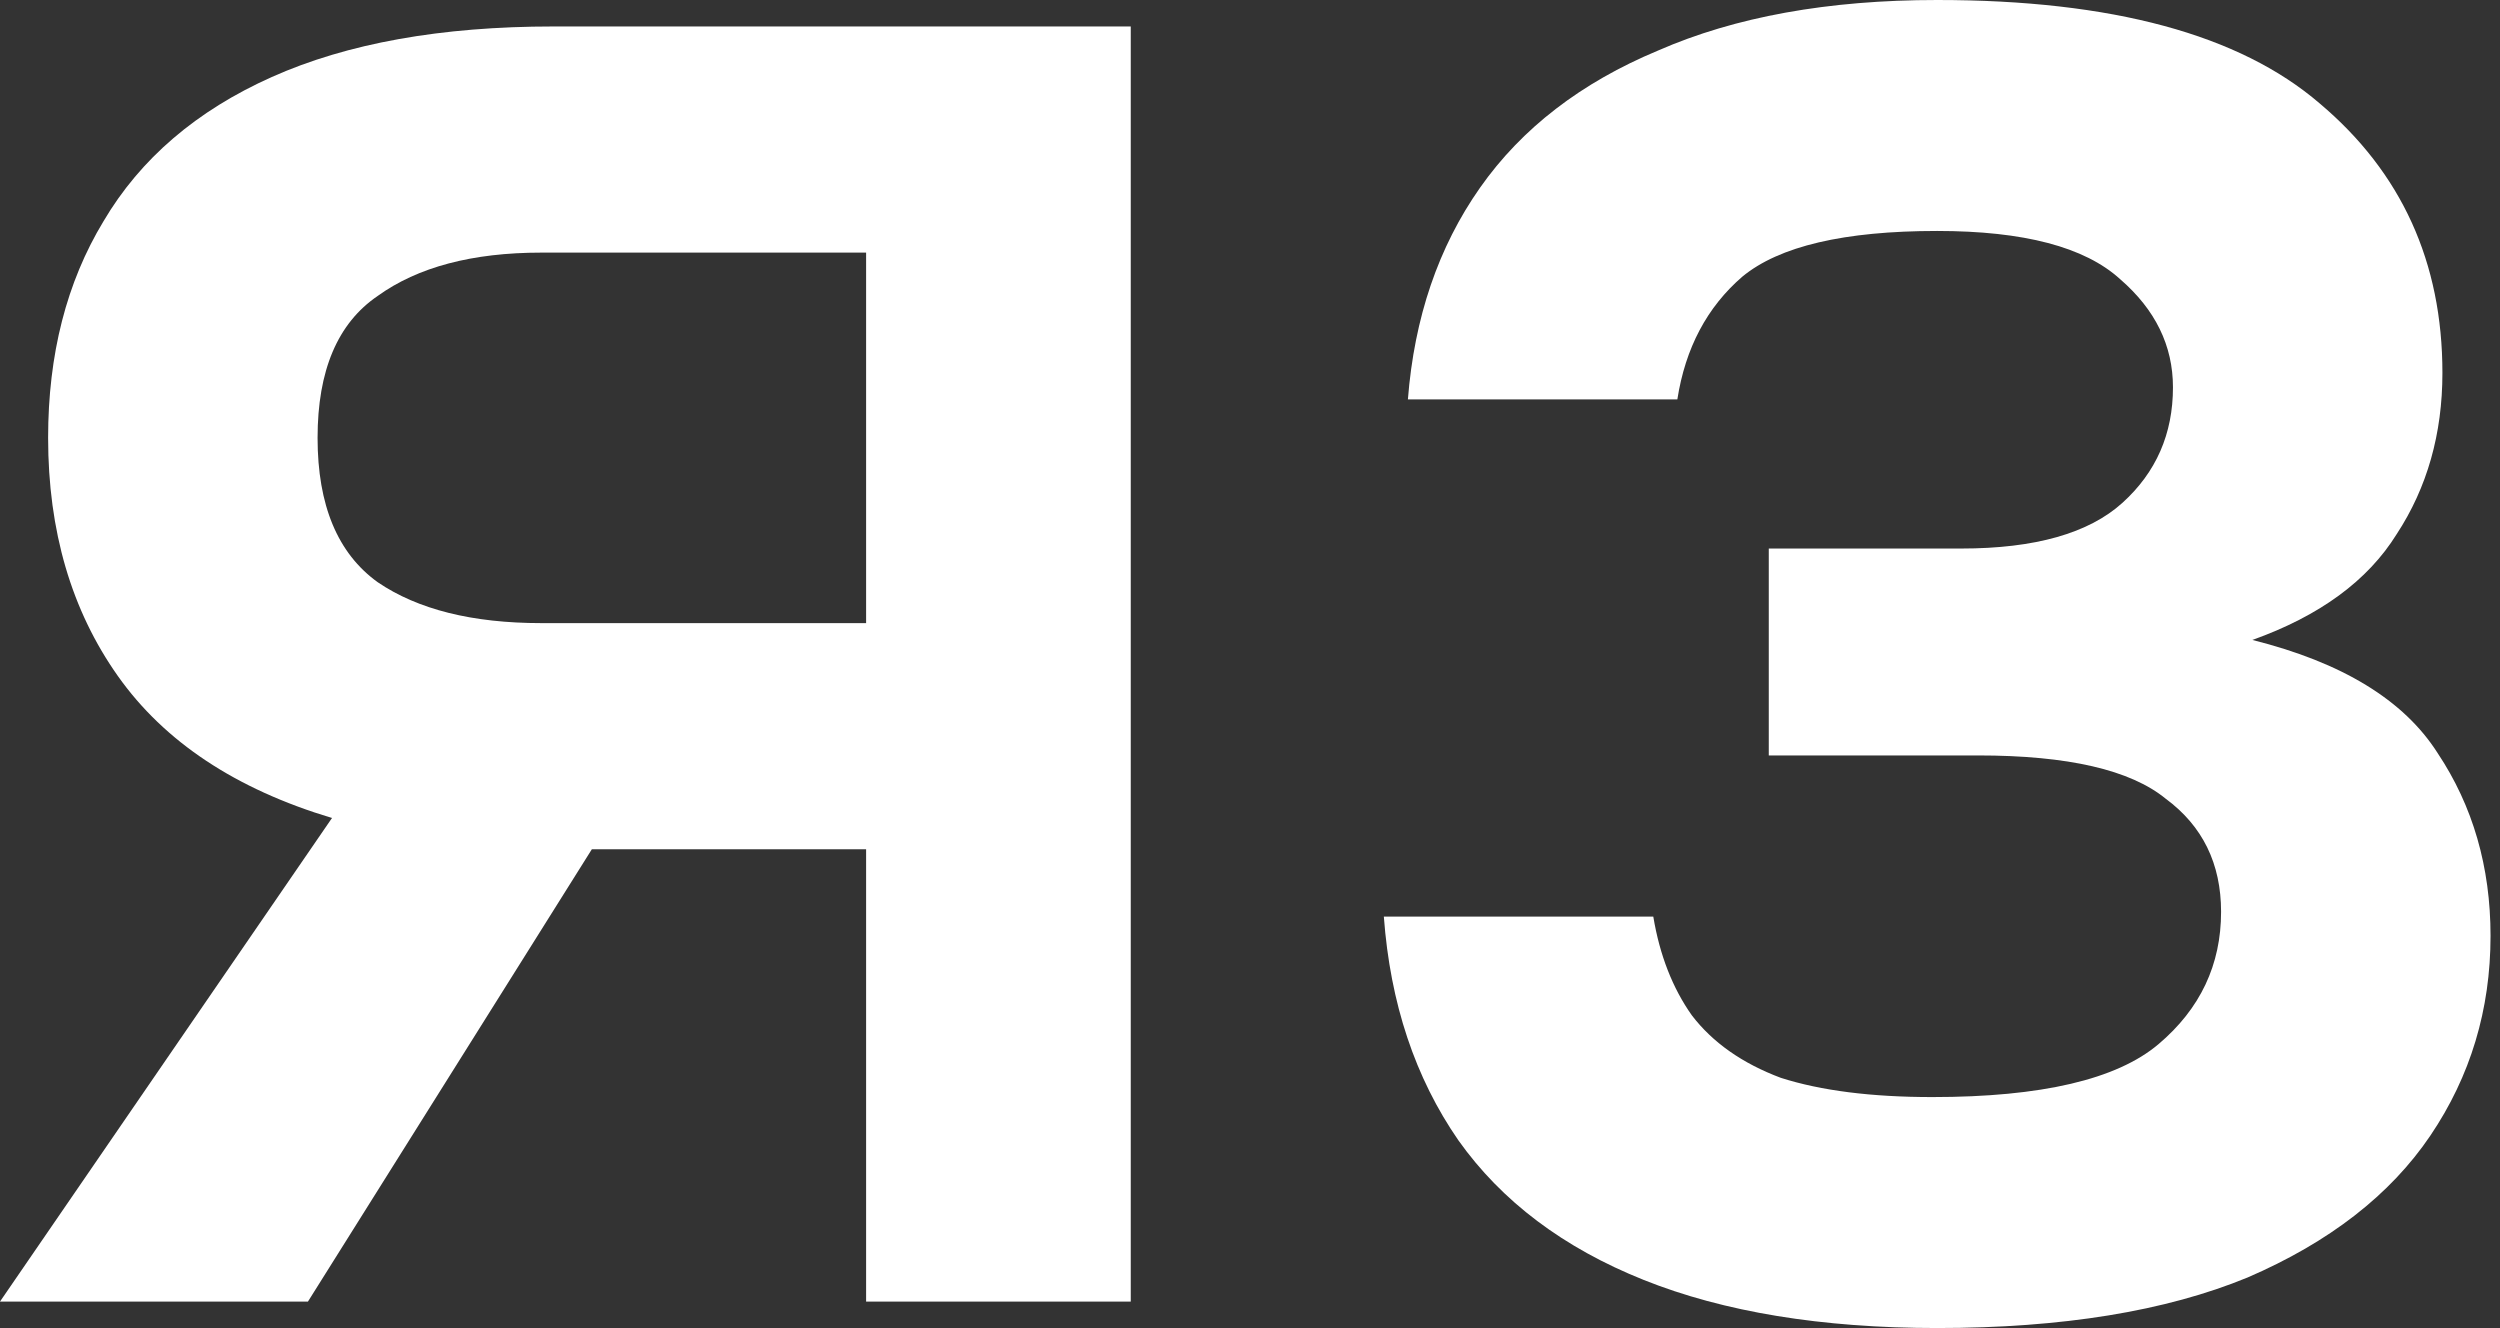 <?xml version="1.0" encoding="UTF-8"?> <svg xmlns="http://www.w3.org/2000/svg" width="239" height="127" viewBox="0 0 239 127" fill="none"><rect x="0" y="0" width="239" height="127" fill="#333333" stroke="none"/><path d="M0 124.43L31.74 78.2C22.54 75.44 15.717 70.917 11.27 64.63C6.823 58.343 4.6 50.753 4.6 41.86C4.6 33.887 6.363 26.987 9.89 21.16C13.417 15.18 18.783 10.58 25.99 7.36C33.197 4.14 42.167 2.53 52.9 2.53H108.1V124.43H82.8V81.19H56.58L29.44 124.43H0ZM30.36 41.86C30.36 48.3 32.277 52.9 36.11 55.66C39.943 58.267 45.157 59.57 51.75 59.57H82.8V24.15H51.75C45.157 24.15 39.943 25.53 36.11 28.29C32.277 30.897 30.36 35.42 30.36 41.86Z" fill="white"></path><path d="M185.195 126.96C174.155 126.96 164.802 125.427 157.135 122.36C149.468 119.293 143.565 114.847 139.425 109.02C135.285 103.04 132.908 95.91 132.295 87.63H158.055C158.668 91.31 159.895 94.453 161.735 97.06C163.728 99.667 166.565 101.66 170.245 103.04C174.078 104.267 178.908 104.88 184.735 104.88C195.162 104.88 202.368 103.193 206.355 99.82C210.342 96.447 212.335 92.23 212.335 87.17C212.335 82.57 210.572 78.967 207.045 76.36C203.672 73.6 197.692 72.22 189.105 72.22H169.095V52.44H187.495C194.548 52.44 199.685 50.983 202.905 48.07C206.125 45.157 207.735 41.477 207.735 37.03C207.735 33.043 206.048 29.593 202.675 26.68C199.302 23.613 193.475 22.08 185.195 22.08C176.302 22.08 170.092 23.537 166.565 26.45C163.192 29.363 161.122 33.273 160.355 38.18H134.595C135.208 30.36 137.508 23.613 141.495 17.94C145.482 12.267 151.155 7.897 158.515 4.83C165.875 1.61 174.768 0 185.195 0C201.908 0 214.098 3.297 221.765 9.89C229.585 16.483 233.495 25.07 233.495 35.65C233.495 41.477 232.038 46.613 229.125 51.06C226.365 55.507 221.765 58.88 215.325 61.18C223.912 63.327 229.815 66.93 233.035 71.99C236.408 77.05 238.095 82.877 238.095 89.47C238.095 96.523 236.178 102.887 232.345 108.56C228.512 114.233 222.685 118.757 214.865 122.13C207.045 125.35 197.155 126.96 185.195 126.96Z" fill="white"></path></svg> 